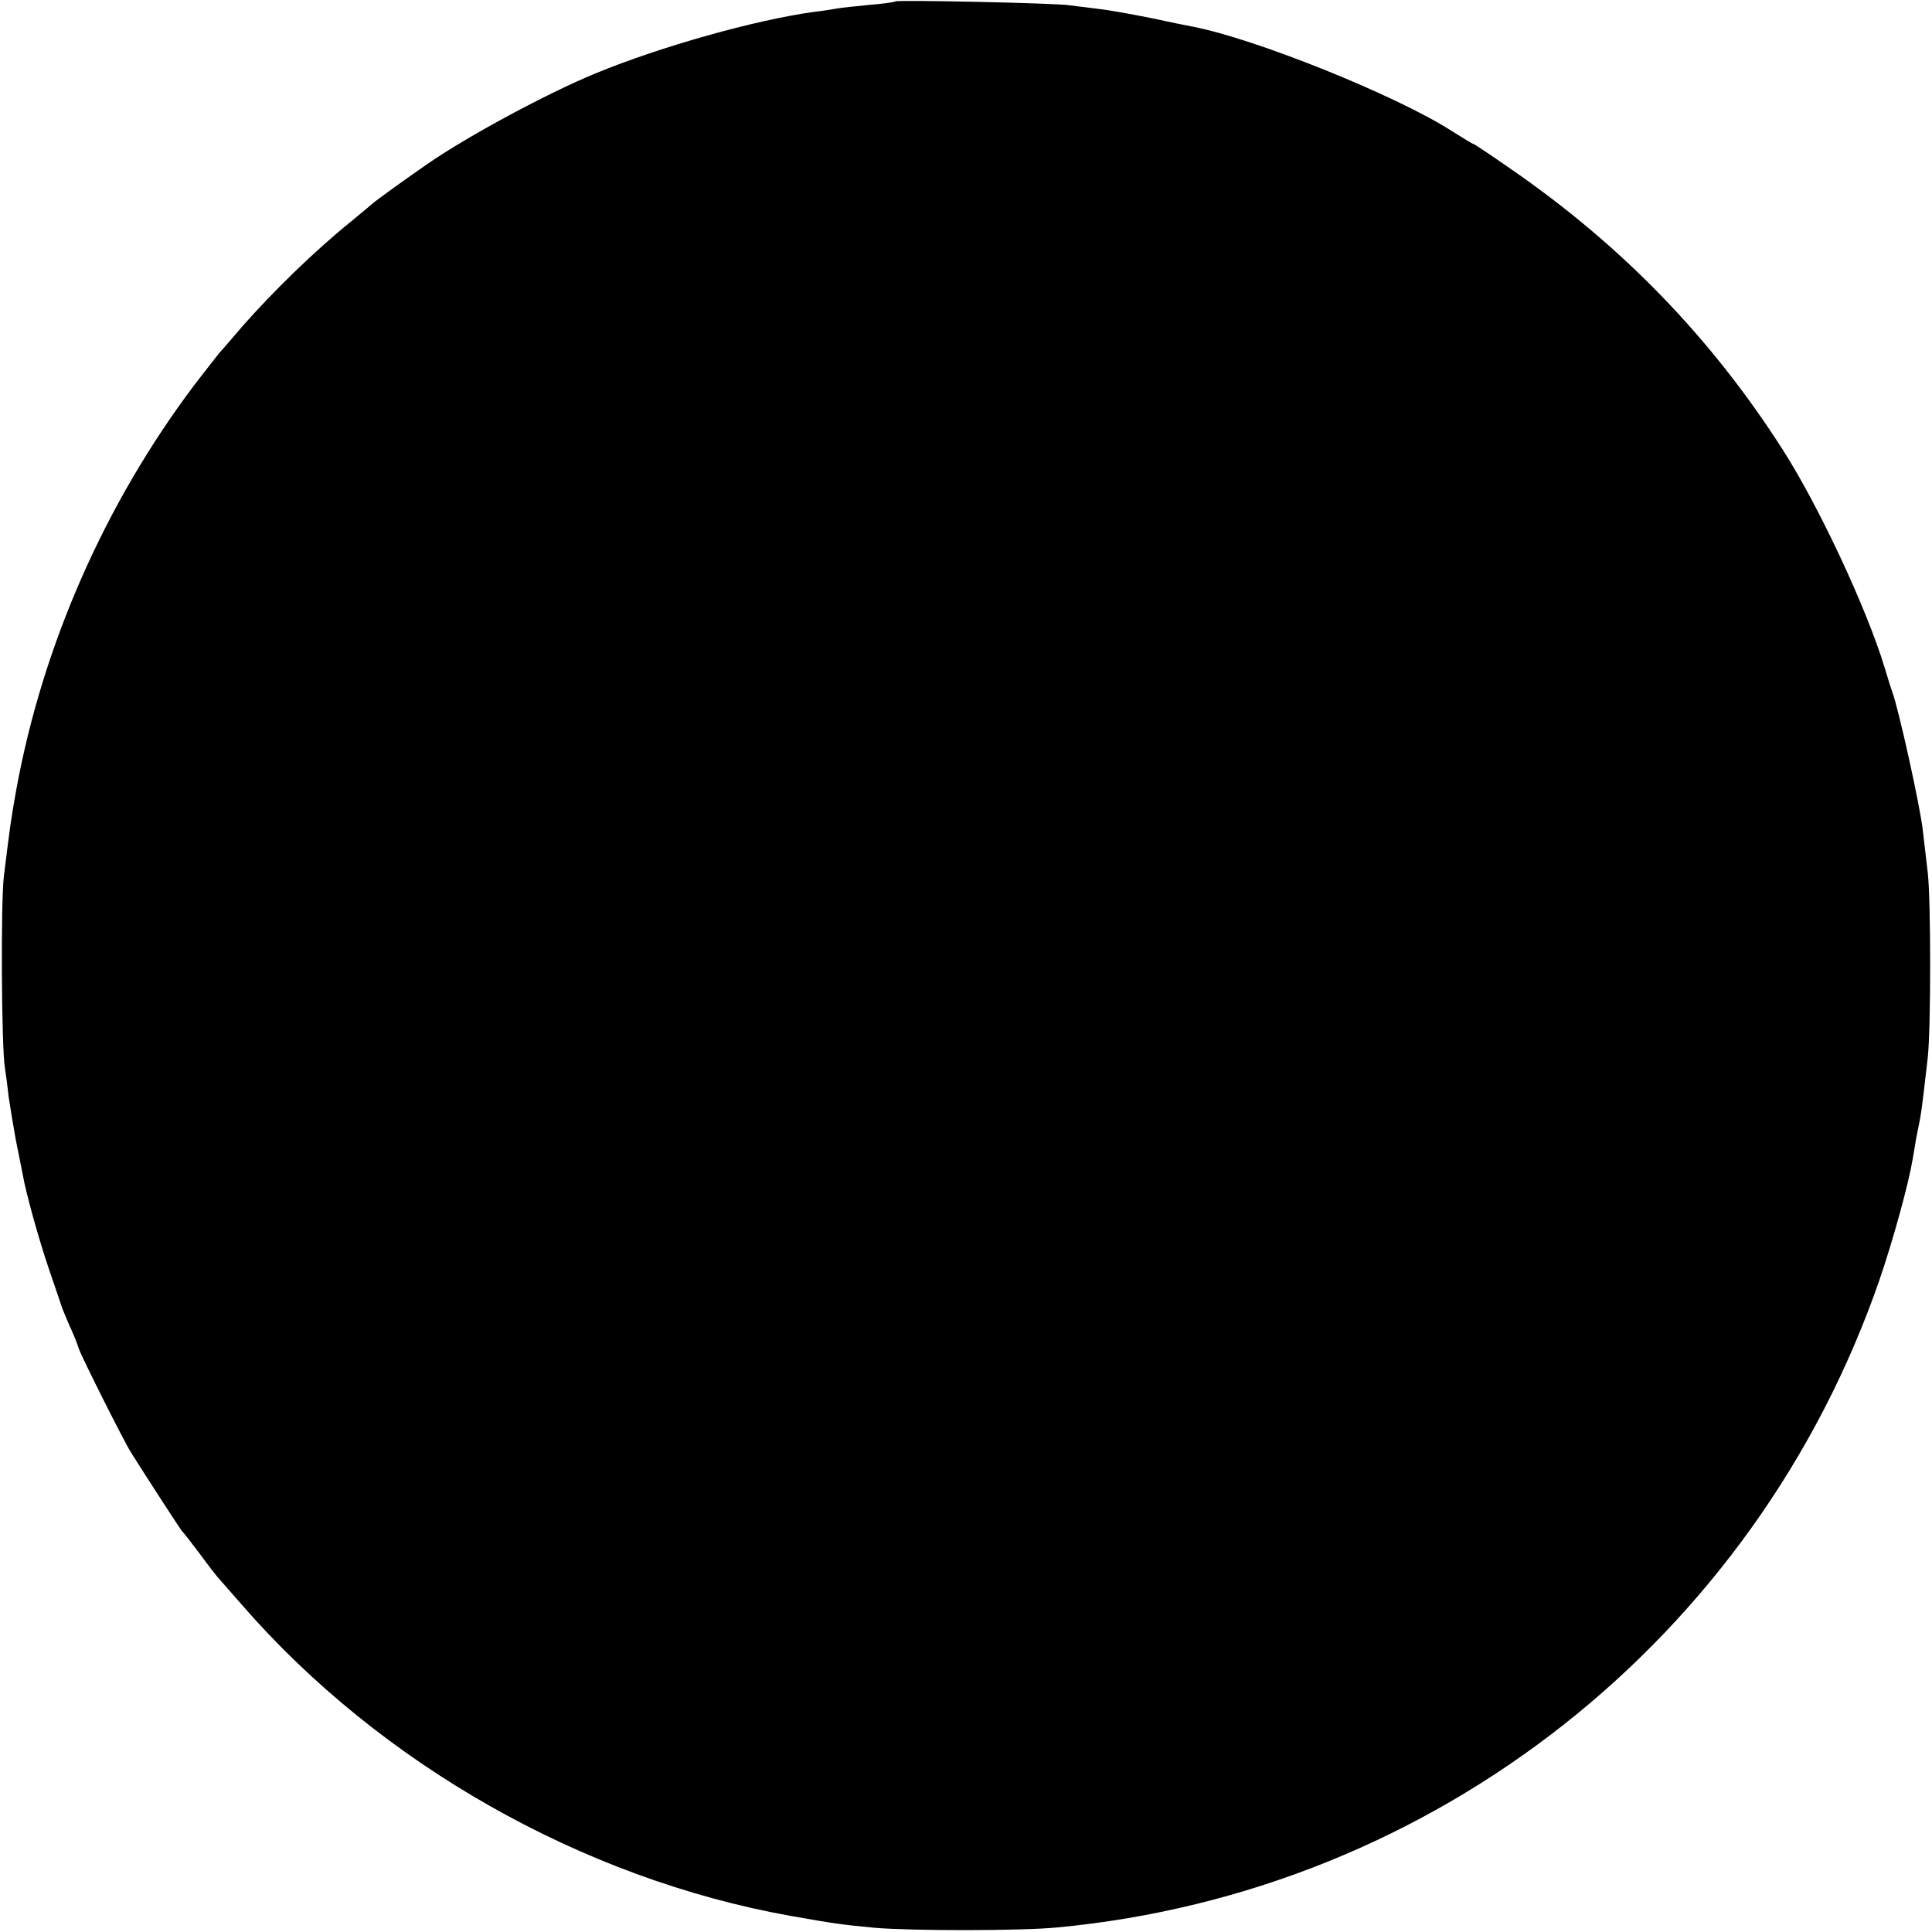 <svg version="1.0" xmlns="http://www.w3.org/2000/svg" width="733.333" height="733.333" viewBox="0 0 550 550"><path d="M254.9.4c-.2.2-3.6.7-7.5 1-3.9.4-8 .8-9 1-1.1.2-4.1.7-6.8 1-16.6 2.3-43.4 9.8-62.1 17.5-13.6 5.6-36.5 17.9-48 25.9C114 52 106.6 57.4 106 58c-.3.3-3 2.5-6 5-10.3 8.3-22.3 20-31 29.9-3 3.5-5.9 6.9-6.5 7.5-.5.6-3.7 4.7-7.1 9.1C29.9 143.3 12.1 183.7 4.6 225c-1.5 8.4-1.8 10.6-3.5 24.5-.9 7.3-.7 48.5.3 54.5.3 1.9.8 5.7 1.1 8.5.4 2.7 1.3 8.1 2 12 .8 3.8 1.6 8.1 1.9 9.5.9 5.4 4.7 19 7.6 27.5 1.7 4.9 3.2 9.4 3.4 10 .1.5 1.2 3.1 2.3 5.7 1.2 2.5 2.4 5.6 2.8 6.9.8 2.3 12.6 25.9 14.8 29.4 5.1 8.1 14.2 22.1 14.6 22.5.4.3 2.6 3.2 5.1 6.5 2.4 3.3 4.9 6.5 5.5 7.1.5.6 3.4 3.9 6.4 7.3 39.4 45.3 96.9 77.9 156.1 88.5 12.4 2.2 14.6 2.5 24 3.4 10.6.9 42 .9 52-.1 107.4-10.1 198.8-82.2 234.1-184.5 3.9-11.4 8.2-27.1 9.4-34.2.3-1.9.8-4.6 1-6 1.6-7.7 1.4-6.6 3.3-23 .9-8.3.9-44.6 0-52.5-.4-3.3-1-8.7-1.4-12-.7-6.7-7-35.1-8.7-39.5-.3-.8-1.3-4-2.2-7-5.1-16.8-18.7-45.9-29-62-20.4-31.9-45.8-58.1-77.4-79.9-5.6-3.9-10.4-7.1-10.6-7.1-.3 0-3-1.7-6.2-3.7-15.9-10.2-56-26.3-73.7-29.7-1.1-.2-6.6-1.3-12.1-2.5-5.5-1.1-12.2-2.3-15-2.6-2.7-.3-6.3-.8-8-1-3.3-.6-49.1-1.6-49.6-1.1"/></svg>
